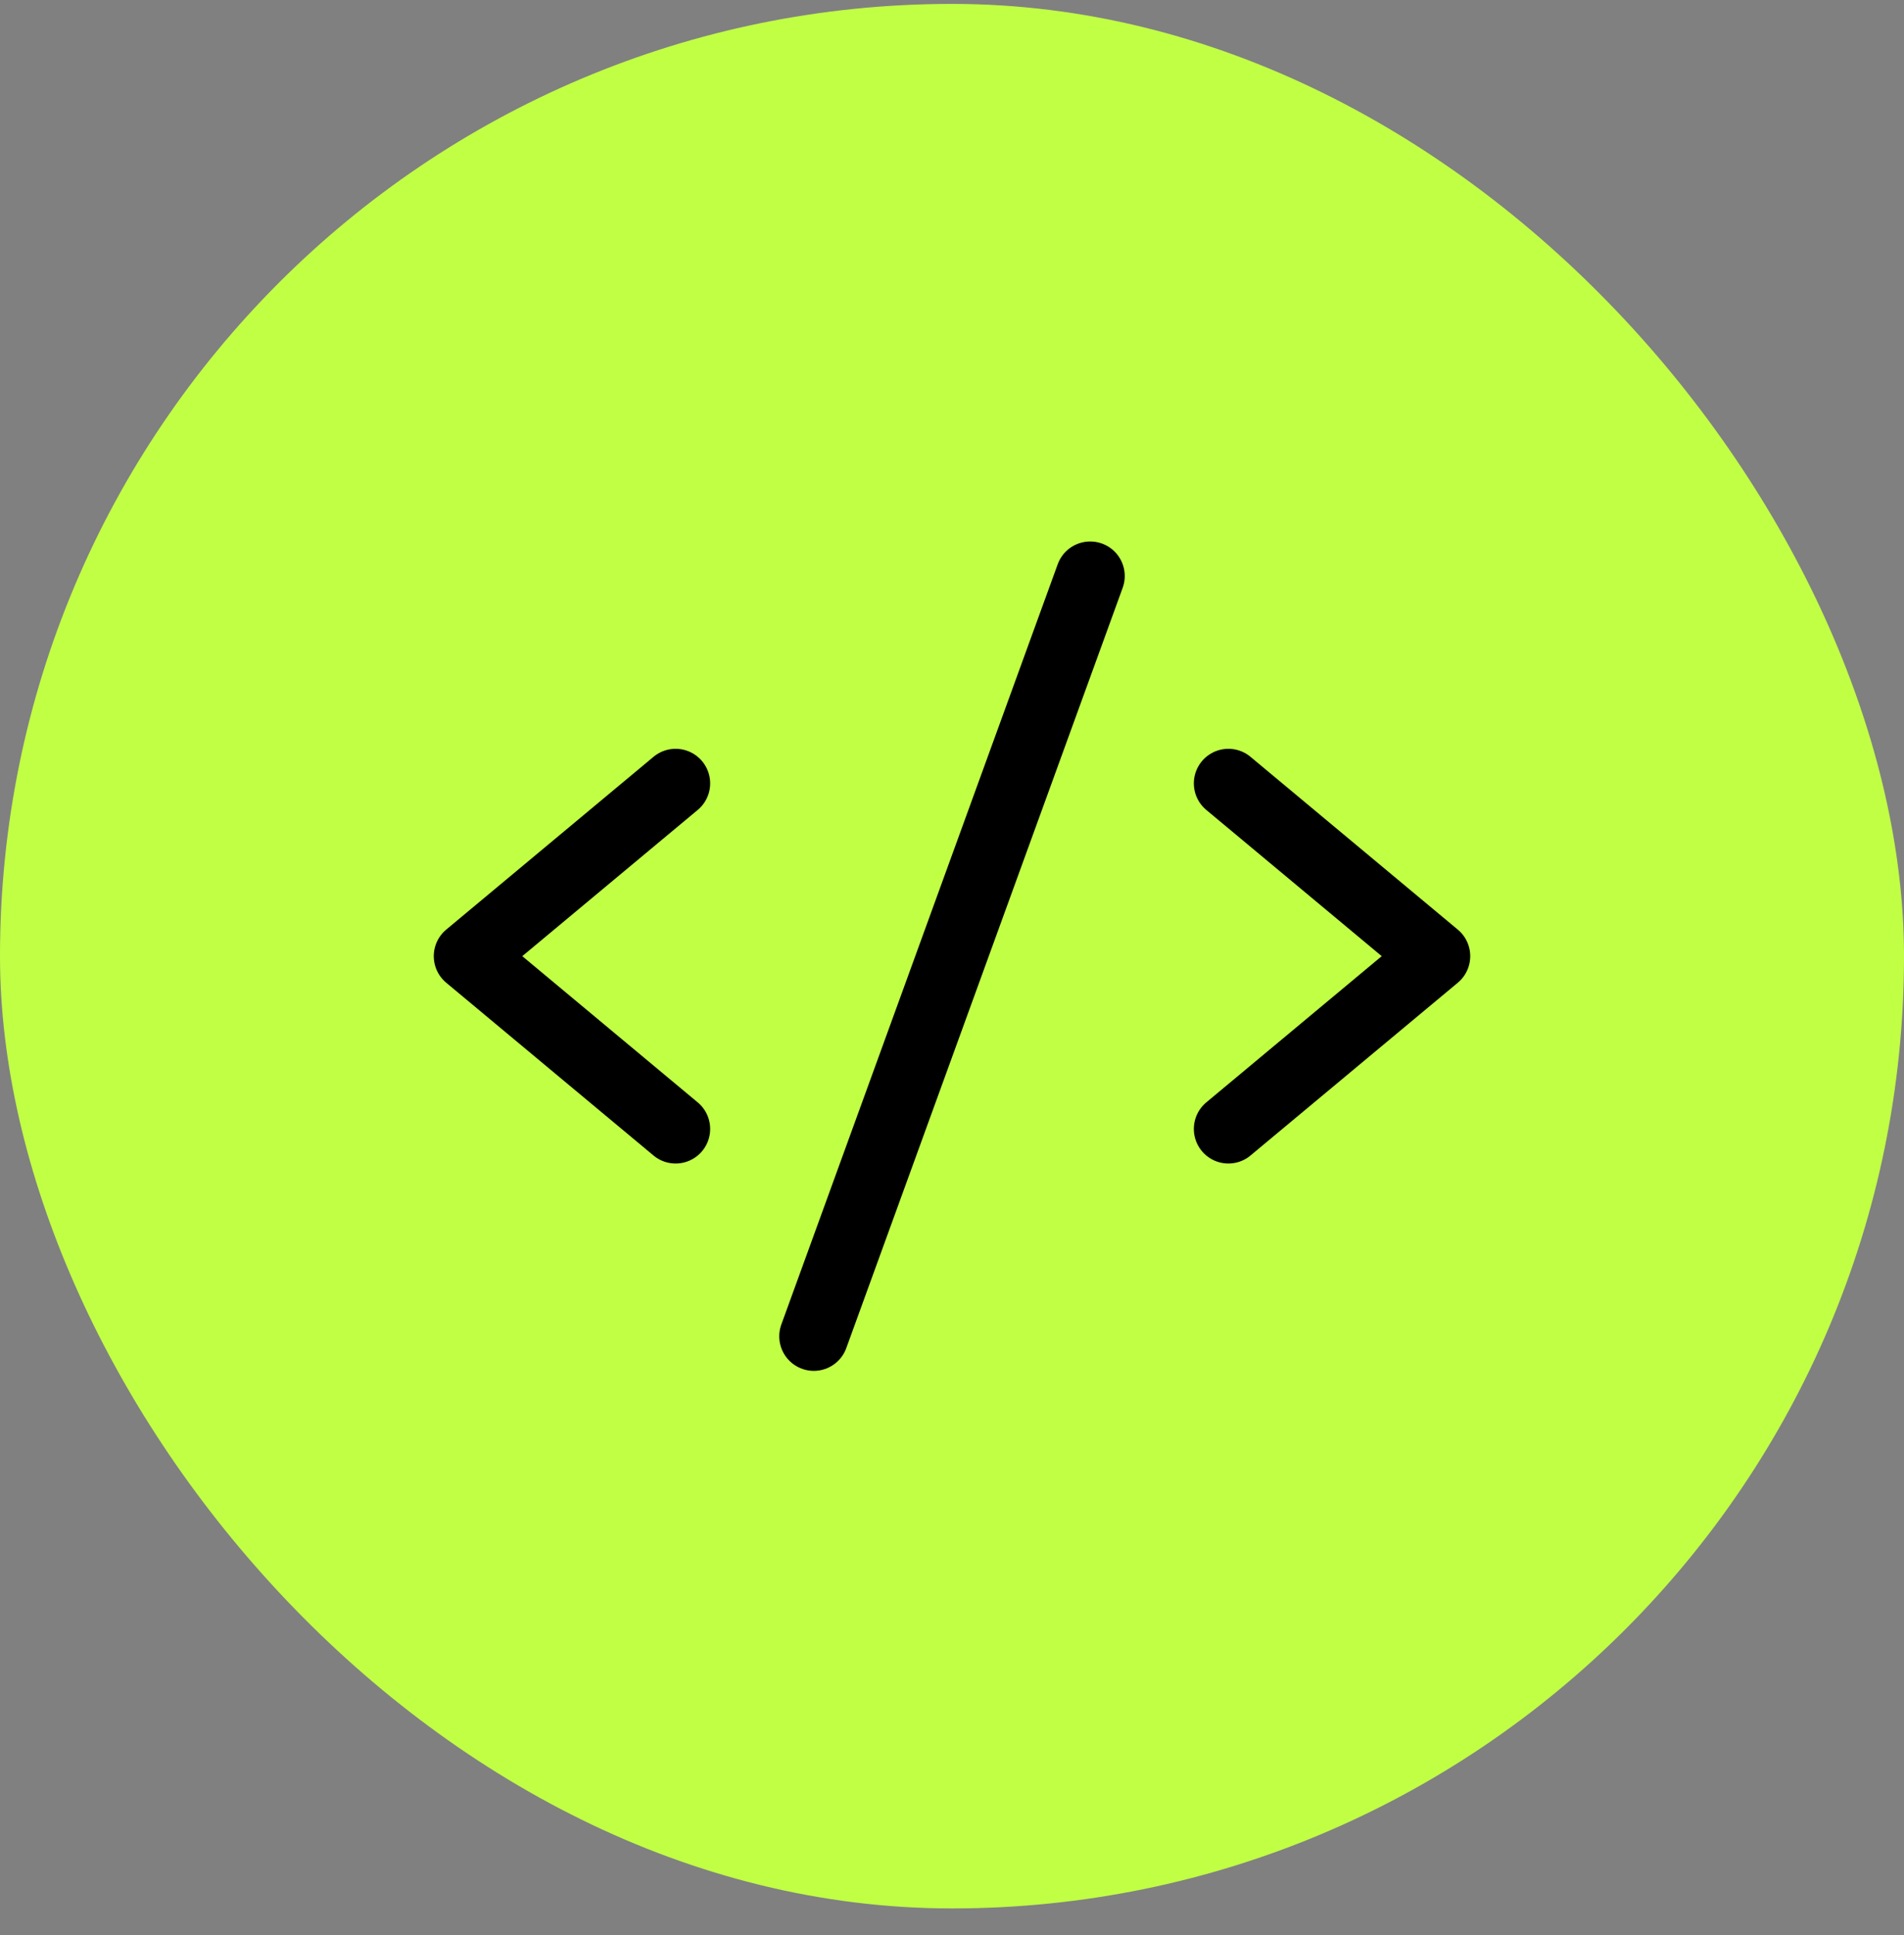<svg width="62" height="63" viewBox="0 0 62 63" fill="none" xmlns="http://www.w3.org/2000/svg">
<rect x="0" y="0" width="62" height="63" fill="#808080" stroke="none"/>
<rect y="0.127" width="62" height="62" rx="31" fill="#C1FF45"/>
<path d="M22 25.502L15.25 31.127L22 36.752" stroke="black" stroke-width="2.25" stroke-linecap="round" stroke-linejoin="round"/>
<path d="M40 25.502L46.75 31.127L40 36.752" stroke="black" stroke-width="2.25" stroke-linecap="round" stroke-linejoin="round"/>
<path d="M35.5 18.752L26.5 43.502" stroke="black" stroke-width="2.25" stroke-linecap="round" stroke-linejoin="round"/>
</svg>
